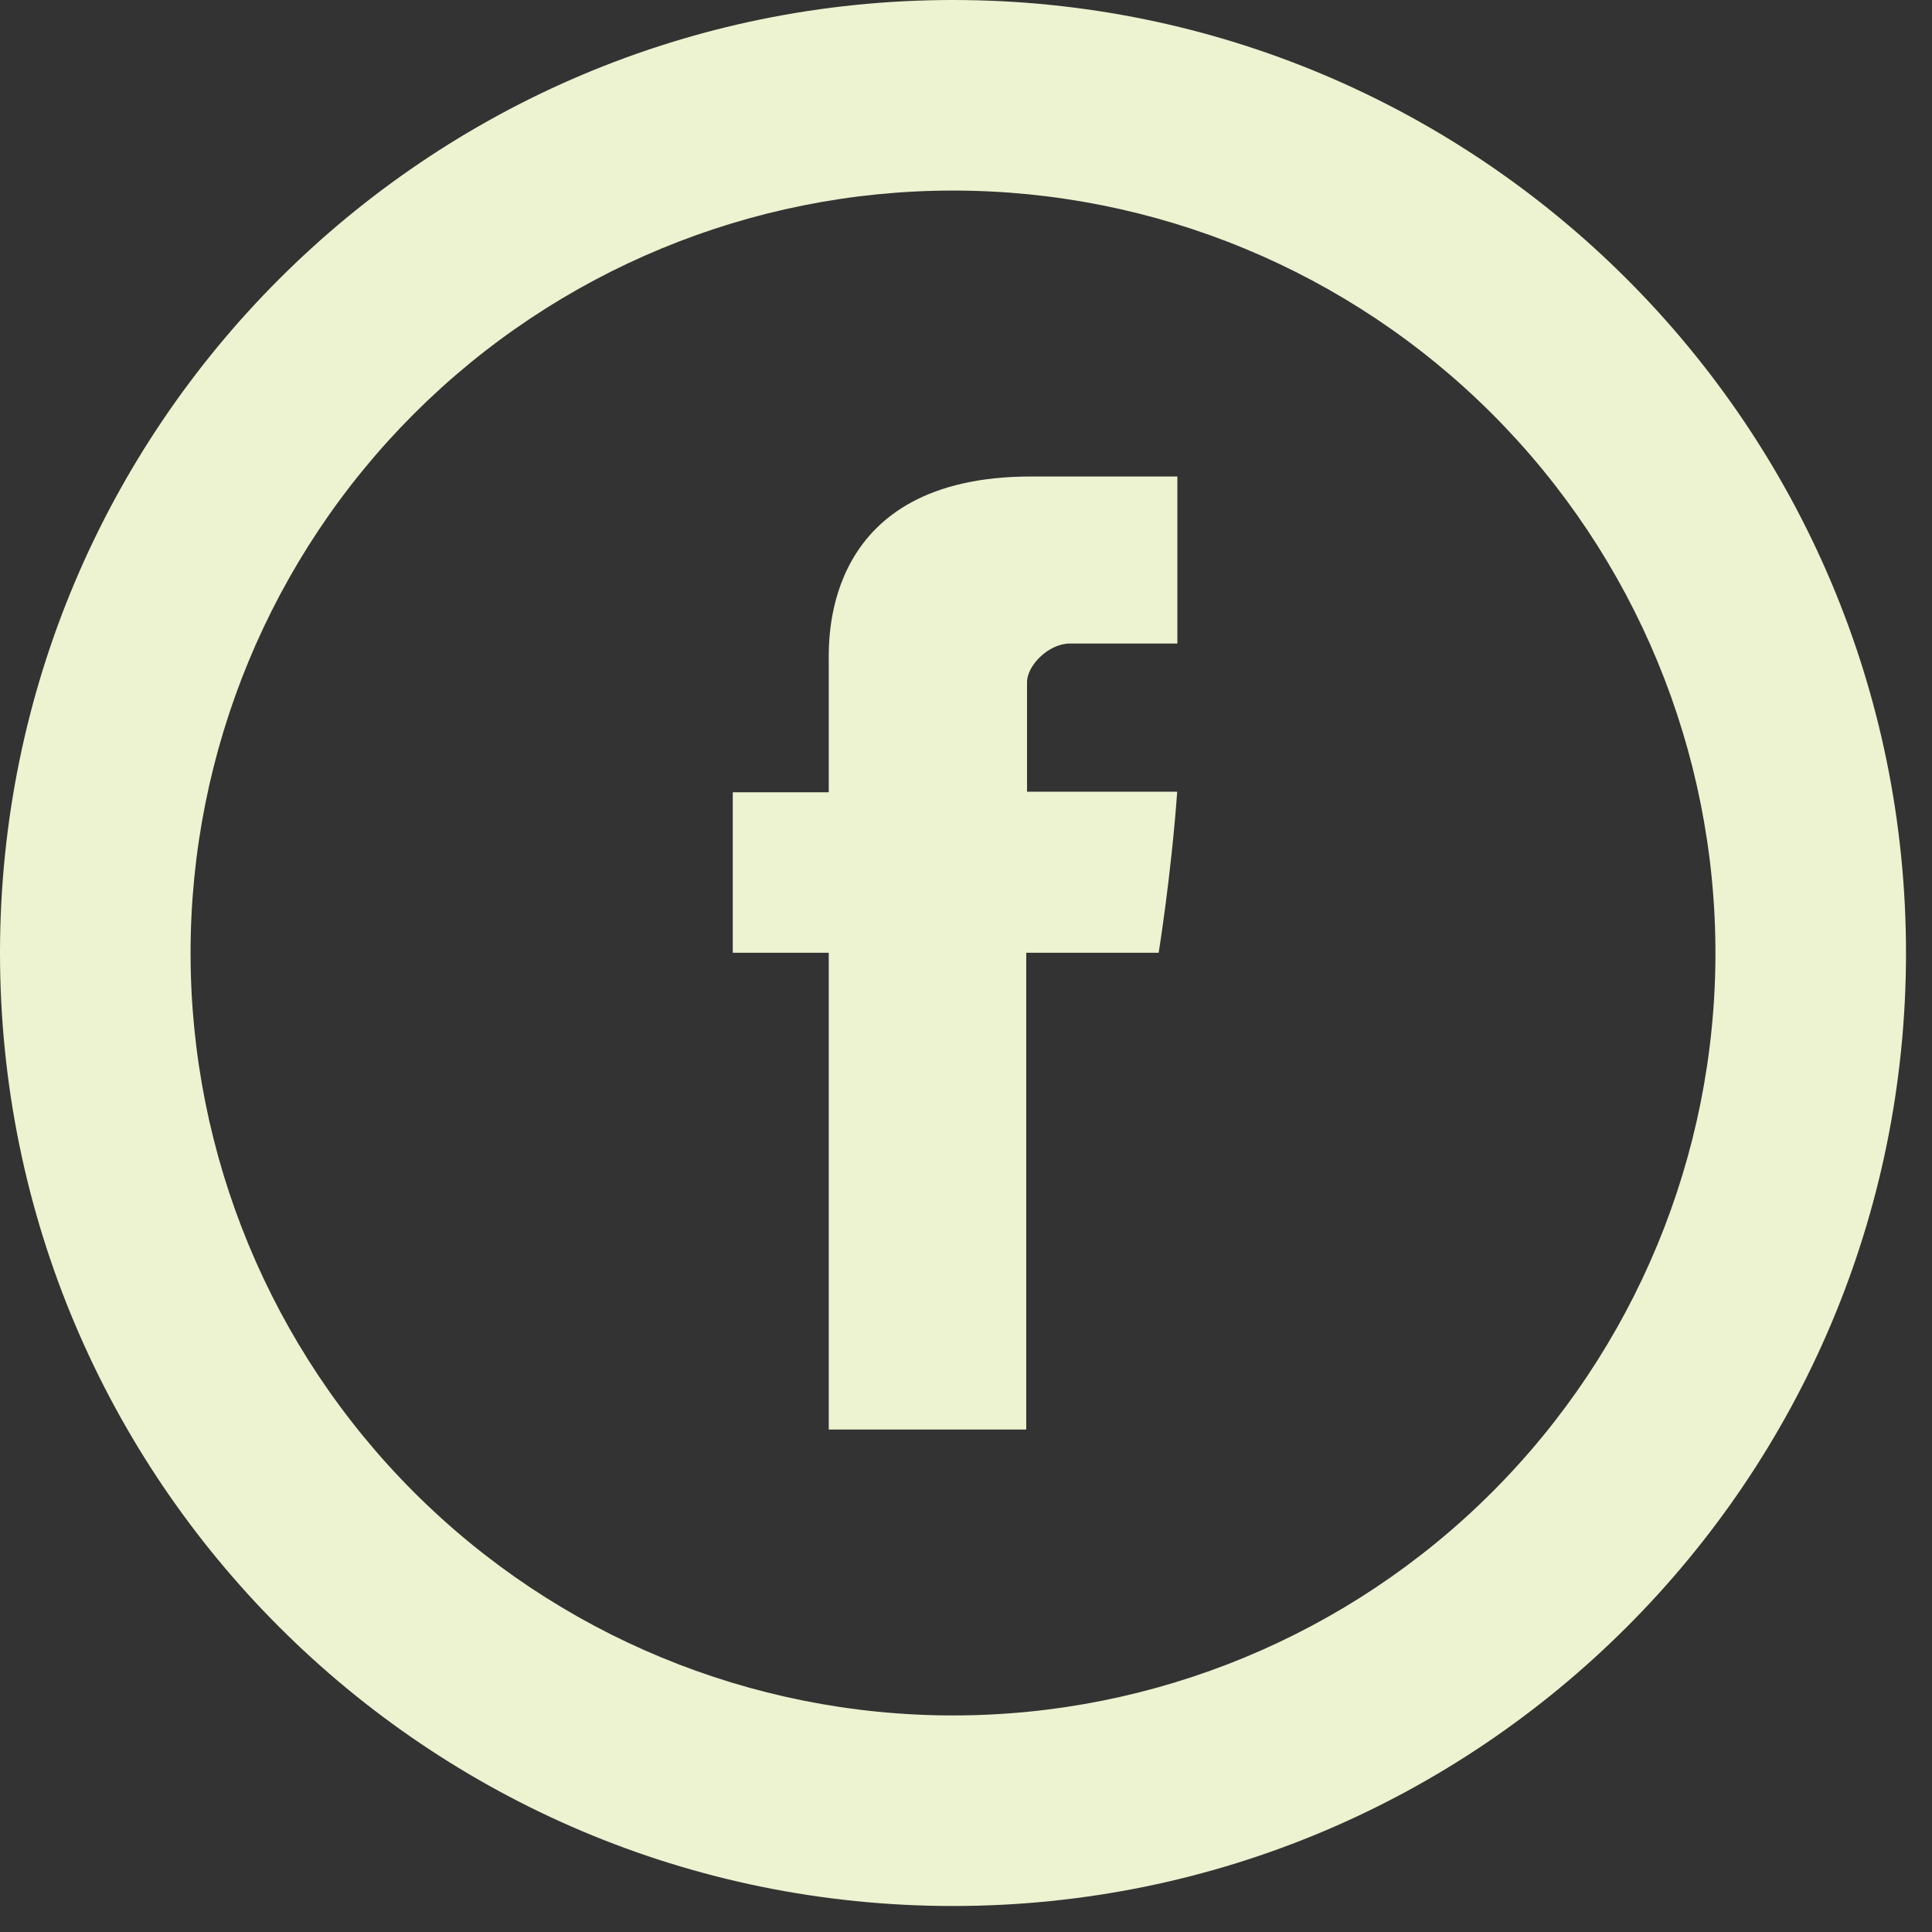 <svg width="22" height="22" viewBox="0 0 22 22" fill="none" xmlns="http://www.w3.org/2000/svg">
<rect x="0" y="0" width="22" height="22" fill="#333333" stroke="none"/>
<path d="M9.437 7.528V9.022H8.344V10.849H9.437V16.278H11.686V10.849H13.194C13.194 10.849 13.336 9.973 13.405 9.015H11.695V7.767C11.695 7.579 11.94 7.328 12.183 7.328H13.407V5.426H11.741C9.382 5.426 9.437 7.255 9.437 7.528Z" fill="#EDF2D0"/>
<path d="M10.852 19.534C13.155 19.534 15.363 18.619 16.991 16.991C18.619 15.363 19.534 13.155 19.534 10.852C19.534 8.55 18.619 6.341 16.991 4.713C15.363 3.085 13.155 2.17 10.852 2.17C8.55 2.17 6.341 3.085 4.713 4.713C3.085 6.341 2.17 8.55 2.17 10.852C2.17 13.155 3.085 15.363 4.713 16.991C6.341 18.619 8.55 19.534 10.852 19.534ZM10.852 21.704C4.858 21.704 0 16.846 0 10.852C0 4.858 4.858 0 10.852 0C16.846 0 21.704 4.858 21.704 10.852C21.704 16.846 16.846 21.704 10.852 21.704Z" fill="#EDF2D0"/>
</svg>
